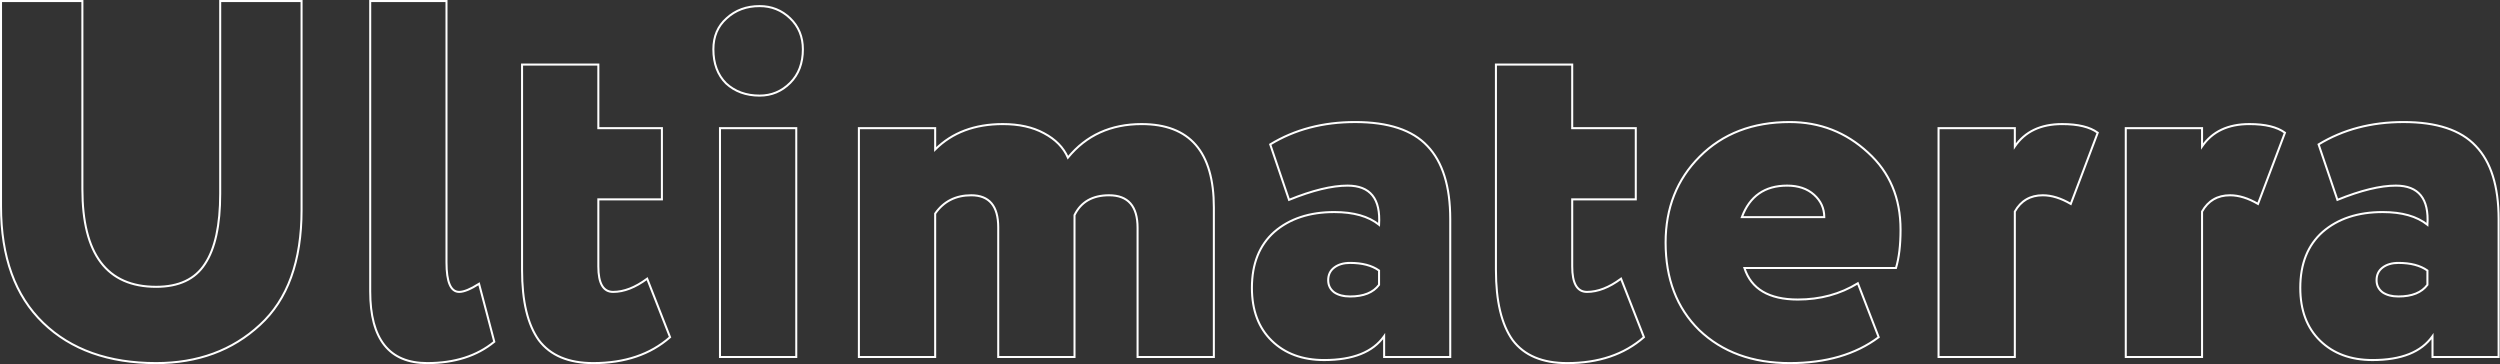 <?xml version="1.0" encoding="UTF-8"?> <svg xmlns="http://www.w3.org/2000/svg" width="2458" height="358" viewBox="0 0 2458 358" fill="none"><rect x="0" y="0" width="2458" height="358" fill="#333333" stroke="none"/> <path d="M216.5 1V-2.38419e-05H215.5V1H216.5ZM296.5 1H297.5V-2.38419e-05H296.5V1ZM255.5 319.5L254.825 318.762L254.821 318.766L255.5 319.5ZM42.5 317.5L41.806 318.22L41.806 318.22L42.5 317.5ZM1 1V-2.38419e-05H2.83122e-06V1H1ZM81 1H82V-2.38419e-05H81V1ZM201.5 259.5L200.668 258.945L200.664 258.952L200.659 258.958L201.5 259.5ZM216.5 2H296.5V-2.38419e-05H216.5V2ZM295.5 1V206.5H297.5V1H295.5ZM295.5 206.5C295.5 256.657 281.885 294.012 254.825 318.762L256.175 320.238C283.782 294.988 297.5 257.009 297.5 206.5H295.5ZM254.821 318.766C228.027 343.575 194.279 356 153.5 356V358C194.721 358 228.973 345.425 256.179 320.234L254.821 318.766ZM153.5 356C107.029 356 70.3 342.894 43.194 316.78L41.806 318.22C69.367 344.772 106.637 358 153.5 358V356ZM43.194 316.78C15.776 290.353 2 252.479 2 203H2.83122e-06C2.83122e-06 252.855 13.891 291.314 41.806 318.22L43.194 316.78ZM2 203V1H2.83122e-06V203H2ZM1 2H81V-2.38419e-05H1V2ZM80 1V186H82V1H80ZM80 186C80 218.097 86.055 242.353 98.327 258.603C110.639 274.905 129.092 283 153.5 283V281C129.575 281 111.778 273.095 99.923 257.397C88.028 241.647 82 217.903 82 186H80ZM153.5 283C176.076 283 192.443 275.401 202.341 260.042L200.659 258.958C191.224 273.599 175.591 281 153.5 281V283ZM202.332 260.055C212.495 244.81 217.5 221.571 217.5 190.5H215.5C215.5 221.429 210.505 244.19 200.668 258.945L202.332 260.055ZM217.5 190.5V1H215.5V190.5H217.5ZM363.988 1V-2.38419e-05H362.988V1H363.988ZM438.988 1H439.988V-2.38419e-05H438.988V1ZM470.988 279L471.955 278.746L471.606 277.417L470.449 278.158L470.988 279ZM485.988 336L486.624 336.772L487.118 336.365L486.955 335.746L485.988 336ZM364.988 286.5V1H362.988V286.5H364.988ZM363.988 2H438.988V-2.38419e-05H363.988V2ZM437.988 1V258H439.988V1H437.988ZM437.988 258C437.988 267.708 439.03 275.123 441.195 280.146C442.282 282.668 443.674 284.638 445.408 285.979C447.155 287.33 449.197 288 451.488 288V286C449.613 286 448.009 285.462 446.631 284.396C445.24 283.321 444.028 281.665 443.032 279.354C441.03 274.711 439.988 267.625 439.988 258H437.988ZM451.488 288C456.465 288 463.177 285.186 471.527 279.842L470.449 278.158C462.133 283.48 455.845 286 451.488 286V288ZM470.021 279.254L485.021 336.254L486.955 335.746L471.955 278.746L470.021 279.254ZM485.353 335.228C468.569 349.05 446.811 356 419.988 356V358C447.166 358 469.407 350.95 486.624 336.772L485.353 335.228ZM419.988 356C401.545 356 387.869 350.207 378.771 338.753C369.638 327.255 364.988 309.894 364.988 286.5H362.988C362.988 310.106 367.671 327.995 377.205 339.997C386.774 352.043 401.098 358 419.988 358V356ZM513.285 63.5V62.5H512.285V63.5H513.285ZM588.285 63.5H589.285V62.5H588.285V63.5ZM588.285 126H587.285V127H588.285V126ZM650.785 126H651.785V125H650.785V126ZM650.785 196V197H651.785V196H650.785ZM588.285 196V195H587.285V196H588.285ZM636.285 274L637.216 273.636L636.739 272.417L635.689 273.197L636.285 274ZM658.785 331.5L659.446 332.251L659.972 331.788L659.716 331.136L658.785 331.5ZM529.785 334.5L528.973 335.083L528.98 335.093L528.987 335.103L529.785 334.5ZM514.285 265.5V63.5H512.285V265.5H514.285ZM513.285 64.5H588.285V62.5H513.285V64.5ZM587.285 63.5V126H589.285V63.5H587.285ZM588.285 127H650.785V125H588.285V127ZM649.785 126V196H651.785V126H649.785ZM650.785 195H588.285V197H650.785V195ZM587.285 196V262H589.285V196H587.285ZM587.285 262C587.285 270.397 588.497 276.858 591.045 281.252C593.641 285.728 597.597 288 602.785 288V286C598.307 286 595.012 284.105 592.775 280.248C590.49 276.308 589.285 270.269 589.285 262H587.285ZM602.785 288C613.732 288 625.104 283.552 636.881 274.803L635.689 273.197C624.133 281.782 613.171 286 602.785 286V288ZM635.354 274.364L657.854 331.864L659.716 331.136L637.216 273.636L635.354 274.364ZM658.125 330.749C639.01 347.557 614.094 356 583.285 356V358C614.476 358 639.894 349.443 659.446 332.251L658.125 330.749ZM583.285 356C559.164 356 541.674 348.576 530.583 333.897L528.987 335.103C540.563 350.424 558.739 358 583.285 358V356ZM530.598 333.917C519.775 318.83 514.285 296.077 514.285 265.5H512.285C512.285 296.256 517.796 319.503 528.973 335.083L530.598 333.917ZM782.891 351V352H783.891V351H782.891ZM707.891 351H706.891V352H707.891V351ZM707.891 126V125H706.891V126H707.891ZM782.891 126H783.891V125H782.891V126ZM714.391 18L715.053 18.749L715.061 18.742L715.069 18.735L714.391 18ZM776.891 18L776.198 18.721L776.198 18.721L776.891 18ZM776.891 81.5L776.184 80.793L776.184 80.793L776.891 81.5ZM713.891 82L713.184 82.707L713.198 82.721L713.212 82.735L713.891 82ZM782.891 350H707.891V352H782.891V350ZM708.891 351V126H706.891V351H708.891ZM707.891 127H782.891V125H707.891V127ZM781.891 126V351H783.891V126H781.891ZM702.391 48.5C702.391 36.089 706.623 26.207 715.053 18.749L713.728 17.251C704.825 25.127 700.391 35.577 700.391 48.5H702.391ZM715.069 18.735C723.531 10.923 734.114 7 746.891 7V5C733.667 5 722.583 9.077 713.712 17.265L715.069 18.735ZM746.891 7C758.302 7 768.053 10.902 776.198 18.721L777.583 17.279C769.062 9.098 758.813 5 746.891 5V7ZM776.198 18.721C784.321 26.519 788.391 36.418 788.391 48.5H790.391C790.391 35.915 786.127 25.481 777.583 17.279L776.198 18.721ZM788.391 48.5C788.391 61.947 784.299 72.677 776.184 80.793L777.598 82.207C786.149 73.656 790.391 62.386 790.391 48.5H788.391ZM776.184 80.793C768.036 88.941 758.289 93 746.891 93V95C758.826 95 769.079 90.726 777.598 82.207L776.184 80.793ZM746.891 93C733.773 93 723.026 89.072 714.569 81.265L713.212 82.735C722.088 90.928 733.341 95 746.891 95V93ZM714.598 81.293C706.487 73.182 702.391 62.288 702.391 48.5H700.391C700.391 62.712 704.628 74.151 713.184 82.707L714.598 81.293ZM1193.46 351V352H1194.46V351H1193.46ZM1118.46 351H1117.46V352H1118.46V351ZM1056.46 211.5L1055.56 211.062L1055.46 211.269V211.5H1056.46ZM1056.46 351V352H1057.46V351H1056.46ZM981.457 351H980.457V352H981.457V351ZM919.457 210L918.636 209.43L918.457 209.687V210H919.457ZM919.457 351V352H920.457V351H919.457ZM844.457 351H843.457V352H844.457V351ZM844.457 126V125H843.457V126H844.457ZM919.457 126H920.457V125H919.457V126ZM919.457 147H918.457V149.414L920.164 147.707L919.457 147ZM1026.46 131L1025.98 131.878L1025.99 131.884L1026.46 131ZM1049.96 155L1049.04 155.398L1049.69 156.903L1050.73 155.633L1049.96 155ZM1192.46 204V351H1194.46V204H1192.46ZM1193.46 350H1118.46V352H1193.46V350ZM1119.46 351V224H1117.46V351H1119.46ZM1119.46 224C1119.46 213.21 1117.1 204.93 1112.21 199.341C1107.3 193.728 1099.98 191 1090.46 191V193C1099.6 193 1106.28 195.606 1110.7 200.658C1115.15 205.737 1117.46 213.457 1117.46 224H1119.46ZM1090.46 191C1082.16 191 1075.06 192.651 1069.21 196.008C1063.35 199.368 1058.8 204.402 1055.56 211.062L1057.36 211.938C1060.44 205.598 1064.73 200.882 1070.2 197.742C1075.69 194.598 1082.42 193 1090.46 193V191ZM1055.46 211.5V351H1057.46V211.5H1055.46ZM1056.46 350H981.457V352H1056.46V350ZM982.457 351V223.5H980.457V351H982.457ZM982.457 223.5C982.457 212.884 980.228 204.736 975.597 199.231C970.939 193.694 963.994 191 954.957 191V193C963.587 193 969.892 195.556 974.067 200.519C978.269 205.514 980.457 213.116 980.457 223.5H982.457ZM954.957 191C939.315 191 927.167 197.145 918.636 209.43L920.278 210.57C928.414 198.855 939.932 193 954.957 193V191ZM918.457 210V351H920.457V210H918.457ZM919.457 350H844.457V352H919.457V350ZM845.457 351V126H843.457V351H845.457ZM844.457 127H919.457V125H844.457V127ZM918.457 126V147H920.457V126H918.457ZM920.164 147.707C936.611 131.26 958.506 123 985.957 123V121C958.075 121 935.637 129.406 918.75 146.293L920.164 147.707ZM985.957 123C1001.83 123 1015.16 125.977 1025.98 131.878L1026.94 130.122C1015.75 124.023 1002.08 121 985.957 121V123ZM1025.99 131.884C1037.16 137.797 1044.81 145.641 1049.04 155.398L1050.87 154.602C1046.44 144.359 1038.42 136.203 1026.92 130.116L1025.99 131.884ZM1050.73 155.633C1068.53 133.883 1092.4 123 1122.46 123V121C1091.85 121 1067.39 132.117 1049.18 154.367L1050.73 155.633ZM1122.46 123C1145.93 123 1163.36 129.77 1174.95 143.155C1186.56 156.566 1192.46 176.788 1192.46 204H1194.46C1194.46 176.545 1188.52 155.767 1176.46 141.845C1164.39 127.896 1146.32 121 1122.46 121V123ZM1267.38 196.5L1266.44 196.821L1266.78 197.825L1267.76 197.427L1267.38 196.5ZM1248.88 142L1248.36 141.147L1247.68 141.564L1247.94 142.321L1248.88 142ZM1403.38 143.5L1402.65 144.183L1402.66 144.192L1403.38 143.5ZM1425.88 351V352H1426.88V351H1425.88ZM1360.88 351H1359.88V352H1360.88V351ZM1360.88 330.5H1361.88V327.336L1360.06 329.925L1360.88 330.5ZM1250.38 335L1251.08 334.284L1251.08 334.284L1250.38 335ZM1252.88 228L1252.23 227.244L1252.22 227.252L1252.88 228ZM1355.88 221L1355.26 221.778L1356.76 222.989L1356.88 221.065L1355.88 221ZM1355.88 280L1356.69 280.594L1356.88 280.329V280H1355.88ZM1355.88 266H1356.88V265.485L1356.46 265.186L1355.88 266ZM1311.88 263L1311.28 262.2L1311.28 262.2L1311.88 263ZM1311.88 287.5L1311.28 288.3L1311.31 288.317L1311.33 288.332L1311.88 287.5ZM1268.33 196.179L1249.83 141.679L1247.94 142.321L1266.44 196.821L1268.33 196.179ZM1249.4 142.853C1273.23 128.294 1300.88 121 1332.38 121V119C1300.56 119 1272.54 126.372 1248.36 141.147L1249.4 142.853ZM1332.38 121C1364.92 121 1388.25 128.804 1402.65 144.183L1404.11 142.817C1389.18 126.863 1365.18 119 1332.38 119V121ZM1402.66 144.192C1417.41 159.598 1424.88 183.3 1424.88 215.5H1426.88C1426.88 183.033 1419.35 158.735 1404.11 142.808L1402.66 144.192ZM1424.88 215.5V351H1426.88V215.5H1424.88ZM1425.88 350H1360.88V352H1425.88V350ZM1361.88 351V330.5H1359.88V351H1361.88ZM1360.06 329.925C1349.33 345.214 1330.06 353 1301.88 353V355C1330.38 355 1350.44 347.119 1361.7 331.075L1360.06 329.925ZM1301.88 353C1280.76 353 1263.86 346.737 1251.08 334.284L1249.68 335.716C1262.9 348.596 1280.34 355 1301.88 355V353ZM1251.08 334.284C1238.31 321.844 1231.88 304.792 1231.88 283H1229.88C1229.88 305.208 1236.45 322.822 1249.68 335.716L1251.08 334.284ZM1231.88 283C1231.88 259.555 1239.14 241.519 1253.55 228.748L1252.22 227.252C1237.29 240.481 1229.88 259.112 1229.88 283H1231.88ZM1253.54 228.756C1268.32 215.947 1287.73 209.5 1311.88 209.5V207.5C1287.37 207.5 1267.45 214.053 1252.23 227.244L1253.54 228.756ZM1311.88 209.5C1330.75 209.5 1345.16 213.639 1355.26 221.778L1356.51 220.222C1345.94 211.694 1331.02 207.5 1311.88 207.5V209.5ZM1356.88 221.065C1357.72 208.116 1355.55 198.194 1350.16 191.498C1344.74 184.769 1336.24 181.5 1324.88 181.5V183.5C1335.86 183.5 1343.69 186.648 1348.6 192.752C1353.55 198.889 1355.71 208.217 1354.88 220.935L1356.88 221.065ZM1324.88 181.5C1309.37 181.5 1290.06 186.218 1267.01 195.573L1267.76 197.427C1290.7 188.115 1309.73 183.5 1324.88 183.5V181.5ZM1327.38 292.5C1340.9 292.5 1350.76 288.608 1356.69 280.594L1355.08 279.406C1349.67 286.725 1340.53 290.5 1327.38 290.5V292.5ZM1356.88 280V266H1354.88V280H1356.88ZM1356.46 265.186C1349.24 260.026 1339.51 257.5 1327.38 257.5V259.5C1339.25 259.5 1348.53 261.974 1355.3 266.814L1356.46 265.186ZM1327.38 257.5C1320.89 257.5 1315.5 259.039 1311.28 262.2L1312.48 263.8C1316.27 260.961 1321.21 259.5 1327.38 259.5V257.5ZM1311.28 262.2C1307.01 265.403 1304.88 269.876 1304.88 275.5H1306.88C1306.88 270.457 1308.75 266.597 1312.48 263.8L1311.28 262.2ZM1304.88 275.5C1304.88 280.815 1307.03 285.111 1311.28 288.3L1312.48 286.7C1308.73 283.889 1306.88 280.185 1306.88 275.5H1304.88ZM1311.33 288.332C1315.54 291.138 1320.91 292.5 1327.38 292.5V290.5C1321.19 290.5 1316.23 289.195 1312.44 286.668L1311.33 288.332ZM1470.8 63.5V62.5H1469.8V63.5H1470.8ZM1545.8 63.5H1546.8V62.5H1545.8V63.5ZM1545.8 126H1544.8V127H1545.8V126ZM1608.3 126H1609.3V125H1608.3V126ZM1608.3 196V197H1609.3V196H1608.3ZM1545.8 196V195H1544.8V196H1545.8ZM1593.8 274L1594.74 273.636L1594.26 272.417L1593.21 273.197L1593.8 274ZM1616.3 331.5L1616.97 332.251L1617.49 331.788L1617.24 331.136L1616.3 331.5ZM1487.3 334.5L1486.49 335.083L1486.5 335.093L1486.51 335.103L1487.3 334.5ZM1471.8 265.5V63.5H1469.8V265.5H1471.8ZM1470.8 64.5H1545.8V62.5H1470.8V64.5ZM1544.8 63.5V126H1546.8V63.5H1544.8ZM1545.8 127H1608.3V125H1545.8V127ZM1607.3 126V196H1609.3V126H1607.3ZM1608.3 195H1545.8V197H1608.3V195ZM1544.8 196V262H1546.8V196H1544.8ZM1544.8 262C1544.8 270.397 1546.02 276.858 1548.56 281.252C1551.16 285.728 1555.12 288 1560.3 288V286C1555.83 286 1552.53 284.105 1550.29 280.248C1548.01 276.308 1546.8 270.269 1546.8 262H1544.8ZM1560.3 288C1571.25 288 1582.62 283.552 1594.4 274.803L1593.21 273.197C1581.65 281.782 1570.69 286 1560.3 286V288ZM1592.87 274.364L1615.37 331.864L1617.24 331.136L1594.74 273.636L1592.87 274.364ZM1615.64 330.749C1596.53 347.557 1571.61 356 1540.8 356V358C1572 358 1597.41 349.443 1616.97 332.251L1615.64 330.749ZM1540.8 356C1516.68 356 1499.19 348.576 1488.1 333.897L1486.51 335.103C1498.08 350.424 1516.26 358 1540.8 358V356ZM1488.12 333.917C1477.29 318.83 1471.8 296.077 1471.8 265.5H1469.8C1469.8 296.256 1475.32 319.503 1486.49 335.083L1488.12 333.917ZM1826.62 278.5L1827.55 278.139L1827.12 277.019L1826.1 277.648L1826.62 278.5ZM1847.12 331.5L1847.72 332.3L1848.33 331.846L1848.05 331.139L1847.12 331.5ZM1670.62 324.5L1669.92 325.212L1669.92 325.218L1669.93 325.223L1670.62 324.5ZM1671.12 154L1670.41 153.293L1670.41 153.293L1671.12 154ZM1836.62 150L1835.94 150.735L1835.95 150.741L1836.62 150ZM1864.12 263.5V264.5H1864.87L1865.08 263.787L1864.12 263.5ZM1715.12 263.5V262.5H1713.75L1714.17 263.807L1715.12 263.5ZM1712.62 213.5L1711.68 213.152L1711.18 214.5H1712.62V213.5ZM1793.62 213.5V214.5H1794.62V213.5H1793.62ZM1783.62 191.5L1782.95 192.243L1782.95 192.243L1783.62 191.5ZM1825.69 278.861L1846.19 331.861L1848.05 331.139L1827.55 278.139L1825.69 278.861ZM1846.52 330.7C1824.07 347.54 1795.13 356 1759.62 356V358C1795.45 358 1824.84 349.46 1847.72 332.3L1846.52 330.7ZM1759.62 356C1723.17 356 1693.76 345.236 1671.31 323.777L1669.93 325.223C1692.81 347.097 1722.74 358 1759.62 358V356ZM1671.32 323.788C1649.54 302.338 1638.62 273.944 1638.62 238.5H1636.62C1636.62 274.389 1647.7 303.328 1669.92 325.212L1671.32 323.788ZM1638.62 238.5C1638.62 204.743 1649.7 176.838 1671.83 154.707L1670.41 153.293C1647.88 175.829 1636.62 204.257 1636.62 238.5H1638.62ZM1671.83 154.707C1694.28 132.254 1723.51 121 1759.62 121V119C1723.06 119 1693.29 130.413 1670.41 153.293L1671.83 154.707ZM1759.62 121C1789.04 121 1814.46 130.906 1835.94 150.735L1837.3 149.265C1815.45 129.094 1789.54 119 1759.62 119V121ZM1835.95 150.741C1857.05 169.867 1867.62 194.921 1867.62 226H1869.62C1869.62 194.412 1858.85 168.8 1837.29 149.259L1835.95 150.741ZM1867.62 226C1867.62 240.941 1866.13 253.337 1863.16 263.213L1865.08 263.787C1868.12 253.663 1869.62 241.059 1869.62 226H1867.62ZM1864.12 262.5H1715.12V264.5H1864.12V262.5ZM1714.17 263.807C1717.57 274.356 1723.76 282.311 1732.74 287.611C1741.69 292.898 1753.34 295.5 1767.62 295.5V293.5C1753.57 293.5 1742.3 290.936 1733.75 285.889C1725.23 280.856 1719.34 273.311 1716.07 263.193L1714.17 263.807ZM1767.62 295.5C1789.79 295.5 1809.64 290.123 1827.15 279.352L1826.1 277.648C1808.93 288.21 1789.45 293.5 1767.62 293.5V295.5ZM1757.12 181.5C1745.96 181.5 1736.54 184.123 1728.92 189.429C1721.31 194.736 1715.57 202.67 1711.68 213.152L1713.56 213.848C1717.34 203.663 1722.85 196.097 1730.07 191.071C1737.28 186.044 1746.28 183.5 1757.12 183.5V181.5ZM1712.62 214.5H1793.62V212.5H1712.62V214.5ZM1794.62 213.5C1794.62 204.539 1791.16 196.939 1784.29 190.757L1782.95 192.243C1789.42 198.061 1792.62 205.128 1792.62 213.5H1794.62ZM1784.29 190.757C1777.4 184.556 1768.31 181.5 1757.12 181.5V183.5C1767.93 183.5 1776.51 186.444 1782.95 192.243L1784.29 190.757ZM1980.98 351V352H1981.98V351H1980.98ZM1905.98 351H1904.98V352H1905.98V351ZM1905.98 126V125H1904.98V126H1905.98ZM1980.98 126H1981.98V125H1980.98V126ZM1980.98 144H1979.98V147.242L1981.81 144.563L1980.98 144ZM2062.48 130.5L2063.42 130.854L2063.68 130.146L2063.07 129.696L2062.48 130.5ZM2035.98 200.5L2035.47 201.363L2036.5 201.962L2036.92 200.854L2035.98 200.5ZM1980.98 208L1980.11 207.51L1979.98 207.738V208H1980.98ZM1980.98 350H1905.98V352H1980.98V350ZM1906.98 351V126H1904.98V351H1906.98ZM1905.98 127H1980.98V125H1905.98V127ZM1979.98 126V144H1981.98V126H1979.98ZM1981.81 144.563C1991.58 130.223 2006.74 123 2027.48 123V121C2006.22 121 1990.38 128.444 1980.15 143.437L1981.81 144.563ZM2027.48 123C2043.06 123 2054.47 125.823 2061.89 131.304L2063.07 129.696C2055.16 123.843 2043.24 121 2027.48 121V123ZM2061.55 130.146L2035.05 200.146L2036.92 200.854L2063.42 130.854L2061.55 130.146ZM2036.49 199.637C2026.71 193.906 2017.37 191 2008.48 191V193C2016.92 193 2025.92 195.76 2035.47 201.363L2036.49 199.637ZM2008.48 191C2002.17 191 1996.61 192.367 1991.85 195.136C1987.09 197.905 1983.18 202.045 1980.11 207.51L1981.85 208.49C1984.78 203.288 1988.45 199.428 1992.86 196.864C1997.27 194.3 2002.46 193 2008.48 193V191ZM1979.98 208V351H1981.98V208H1979.98ZM2165.06 351V352H2166.06V351H2165.06ZM2090.06 351H2089.06V352H2090.06V351ZM2090.06 126V125H2089.06V126H2090.06ZM2165.06 126H2166.06V125H2165.06V126ZM2165.06 144H2164.06V147.242L2165.89 144.563L2165.06 144ZM2246.56 130.5L2247.5 130.854L2247.77 130.146L2247.16 129.696L2246.56 130.5ZM2220.06 200.5L2219.56 201.363L2220.58 201.962L2221 200.854L2220.06 200.5ZM2165.06 208L2164.19 207.51L2164.06 207.738V208H2165.06ZM2165.06 350H2090.06V352H2165.06V350ZM2091.06 351V126H2089.06V351H2091.06ZM2090.06 127H2165.06V125H2090.06V127ZM2164.06 126V144H2166.06V126H2164.06ZM2165.89 144.563C2175.67 130.223 2190.82 123 2211.56 123V121C2190.3 121 2174.46 128.444 2164.24 143.437L2165.89 144.563ZM2211.56 123C2227.14 123 2238.55 125.823 2245.97 131.304L2247.16 129.696C2239.24 123.843 2227.32 121 2211.56 121V123ZM2245.63 130.146L2219.13 200.146L2221 200.854L2247.5 130.854L2245.63 130.146ZM2220.57 199.637C2210.79 193.906 2201.45 191 2192.56 191V193C2201.01 193 2210 195.76 2219.56 201.363L2220.57 199.637ZM2192.56 191C2186.25 191 2180.69 192.367 2175.93 195.136C2171.17 197.905 2167.26 202.045 2164.19 207.51L2165.93 208.49C2168.86 203.288 2172.53 199.428 2176.94 196.864C2181.35 194.3 2186.54 193 2192.56 193V191ZM2164.06 208V351H2166.06V208H2164.06ZM2298.14 196.5L2297.2 196.821L2297.54 197.825L2298.52 197.427L2298.14 196.5ZM2279.64 142L2279.12 141.147L2278.44 141.564L2278.7 142.321L2279.64 142ZM2434.14 143.5L2433.41 144.183L2433.42 144.192L2434.14 143.5ZM2456.64 351V352H2457.64V351H2456.64ZM2391.64 351H2390.64V352H2391.64V351ZM2391.64 330.5H2392.64V327.336L2390.83 329.925L2391.64 330.5ZM2281.14 335L2281.84 334.284L2281.84 334.284L2281.14 335ZM2283.64 228L2282.99 227.244L2282.98 227.252L2283.64 228ZM2386.64 221L2386.02 221.778L2387.52 222.989L2387.64 221.065L2386.64 221ZM2386.64 280L2387.45 280.594L2387.64 280.329V280H2386.64ZM2386.64 266H2387.64V265.485L2387.23 265.186L2386.64 266ZM2342.64 263L2342.04 262.2L2342.04 262.2L2342.64 263ZM2342.64 287.5L2342.04 288.3L2342.07 288.317L2342.09 288.332L2342.64 287.5ZM2299.09 196.179L2280.59 141.679L2278.7 142.321L2297.2 196.821L2299.09 196.179ZM2280.17 142.853C2303.99 128.294 2331.64 121 2363.14 121V119C2331.32 119 2303.3 126.372 2279.12 141.147L2280.17 142.853ZM2363.14 121C2395.68 121 2419.02 128.804 2433.41 144.183L2434.87 142.817C2419.94 126.863 2395.94 119 2363.14 119V121ZM2433.42 144.192C2448.17 159.598 2455.64 183.3 2455.64 215.5H2457.64C2457.64 183.033 2450.12 158.735 2434.87 142.808L2433.42 144.192ZM2455.64 215.5V351H2457.64V215.5H2455.64ZM2456.64 350H2391.64V352H2456.64V350ZM2392.64 351V330.5H2390.64V351H2392.64ZM2390.83 329.925C2380.09 345.214 2360.82 353 2332.64 353V355C2361.14 355 2381.2 347.119 2392.46 331.075L2390.83 329.925ZM2332.64 353C2311.52 353 2294.62 346.737 2281.84 334.284L2280.45 335.716C2293.67 348.596 2311.1 355 2332.64 355V353ZM2281.84 334.284C2269.08 321.844 2262.64 304.792 2262.64 283H2260.64C2260.64 305.208 2267.21 322.822 2280.45 335.716L2281.84 334.284ZM2262.64 283C2262.64 259.555 2269.9 241.519 2284.31 228.748L2282.98 227.252C2268.06 240.481 2260.64 259.112 2260.64 283H2262.64ZM2284.3 228.756C2299.08 215.947 2318.5 209.5 2342.64 209.5V207.5C2318.13 207.5 2298.21 214.053 2282.99 227.244L2284.3 228.756ZM2342.64 209.5C2361.51 209.5 2375.92 213.639 2386.02 221.778L2387.27 220.222C2376.7 211.694 2361.78 207.5 2342.64 207.5V209.5ZM2387.64 221.065C2388.48 208.116 2386.32 198.194 2380.92 191.498C2375.51 184.769 2367 181.5 2355.64 181.5V183.5C2366.62 183.5 2374.45 186.648 2379.37 192.752C2384.31 198.889 2386.47 208.217 2385.65 220.935L2387.64 221.065ZM2355.64 181.5C2340.13 181.5 2320.82 186.218 2297.77 195.573L2298.52 197.427C2321.47 188.115 2340.5 183.5 2355.64 183.5V181.5ZM2358.14 292.5C2371.66 292.5 2381.53 288.608 2387.45 280.594L2385.84 279.406C2380.43 286.725 2371.3 290.5 2358.14 290.5V292.5ZM2387.64 280V266H2385.64V280H2387.64ZM2387.23 265.186C2380 260.026 2370.27 257.5 2358.14 257.5V259.5C2370.02 259.5 2379.29 261.974 2386.06 266.814L2387.23 265.186ZM2358.14 257.5C2351.65 257.5 2346.26 259.039 2342.04 262.2L2343.24 263.8C2347.03 260.961 2351.97 259.5 2358.14 259.5V257.5ZM2342.04 262.2C2337.77 265.403 2335.64 269.876 2335.64 275.5H2337.64C2337.64 270.457 2339.52 266.597 2343.24 263.8L2342.04 262.2ZM2335.64 275.5C2335.64 280.815 2337.79 285.111 2342.04 288.3L2343.24 286.7C2339.5 283.889 2337.64 280.185 2337.64 275.5H2335.64ZM2342.09 288.332C2346.3 291.138 2351.68 292.5 2358.14 292.5V290.5C2351.95 290.5 2346.99 289.195 2343.2 286.668L2342.09 288.332Z" fill="white"></path> </svg>